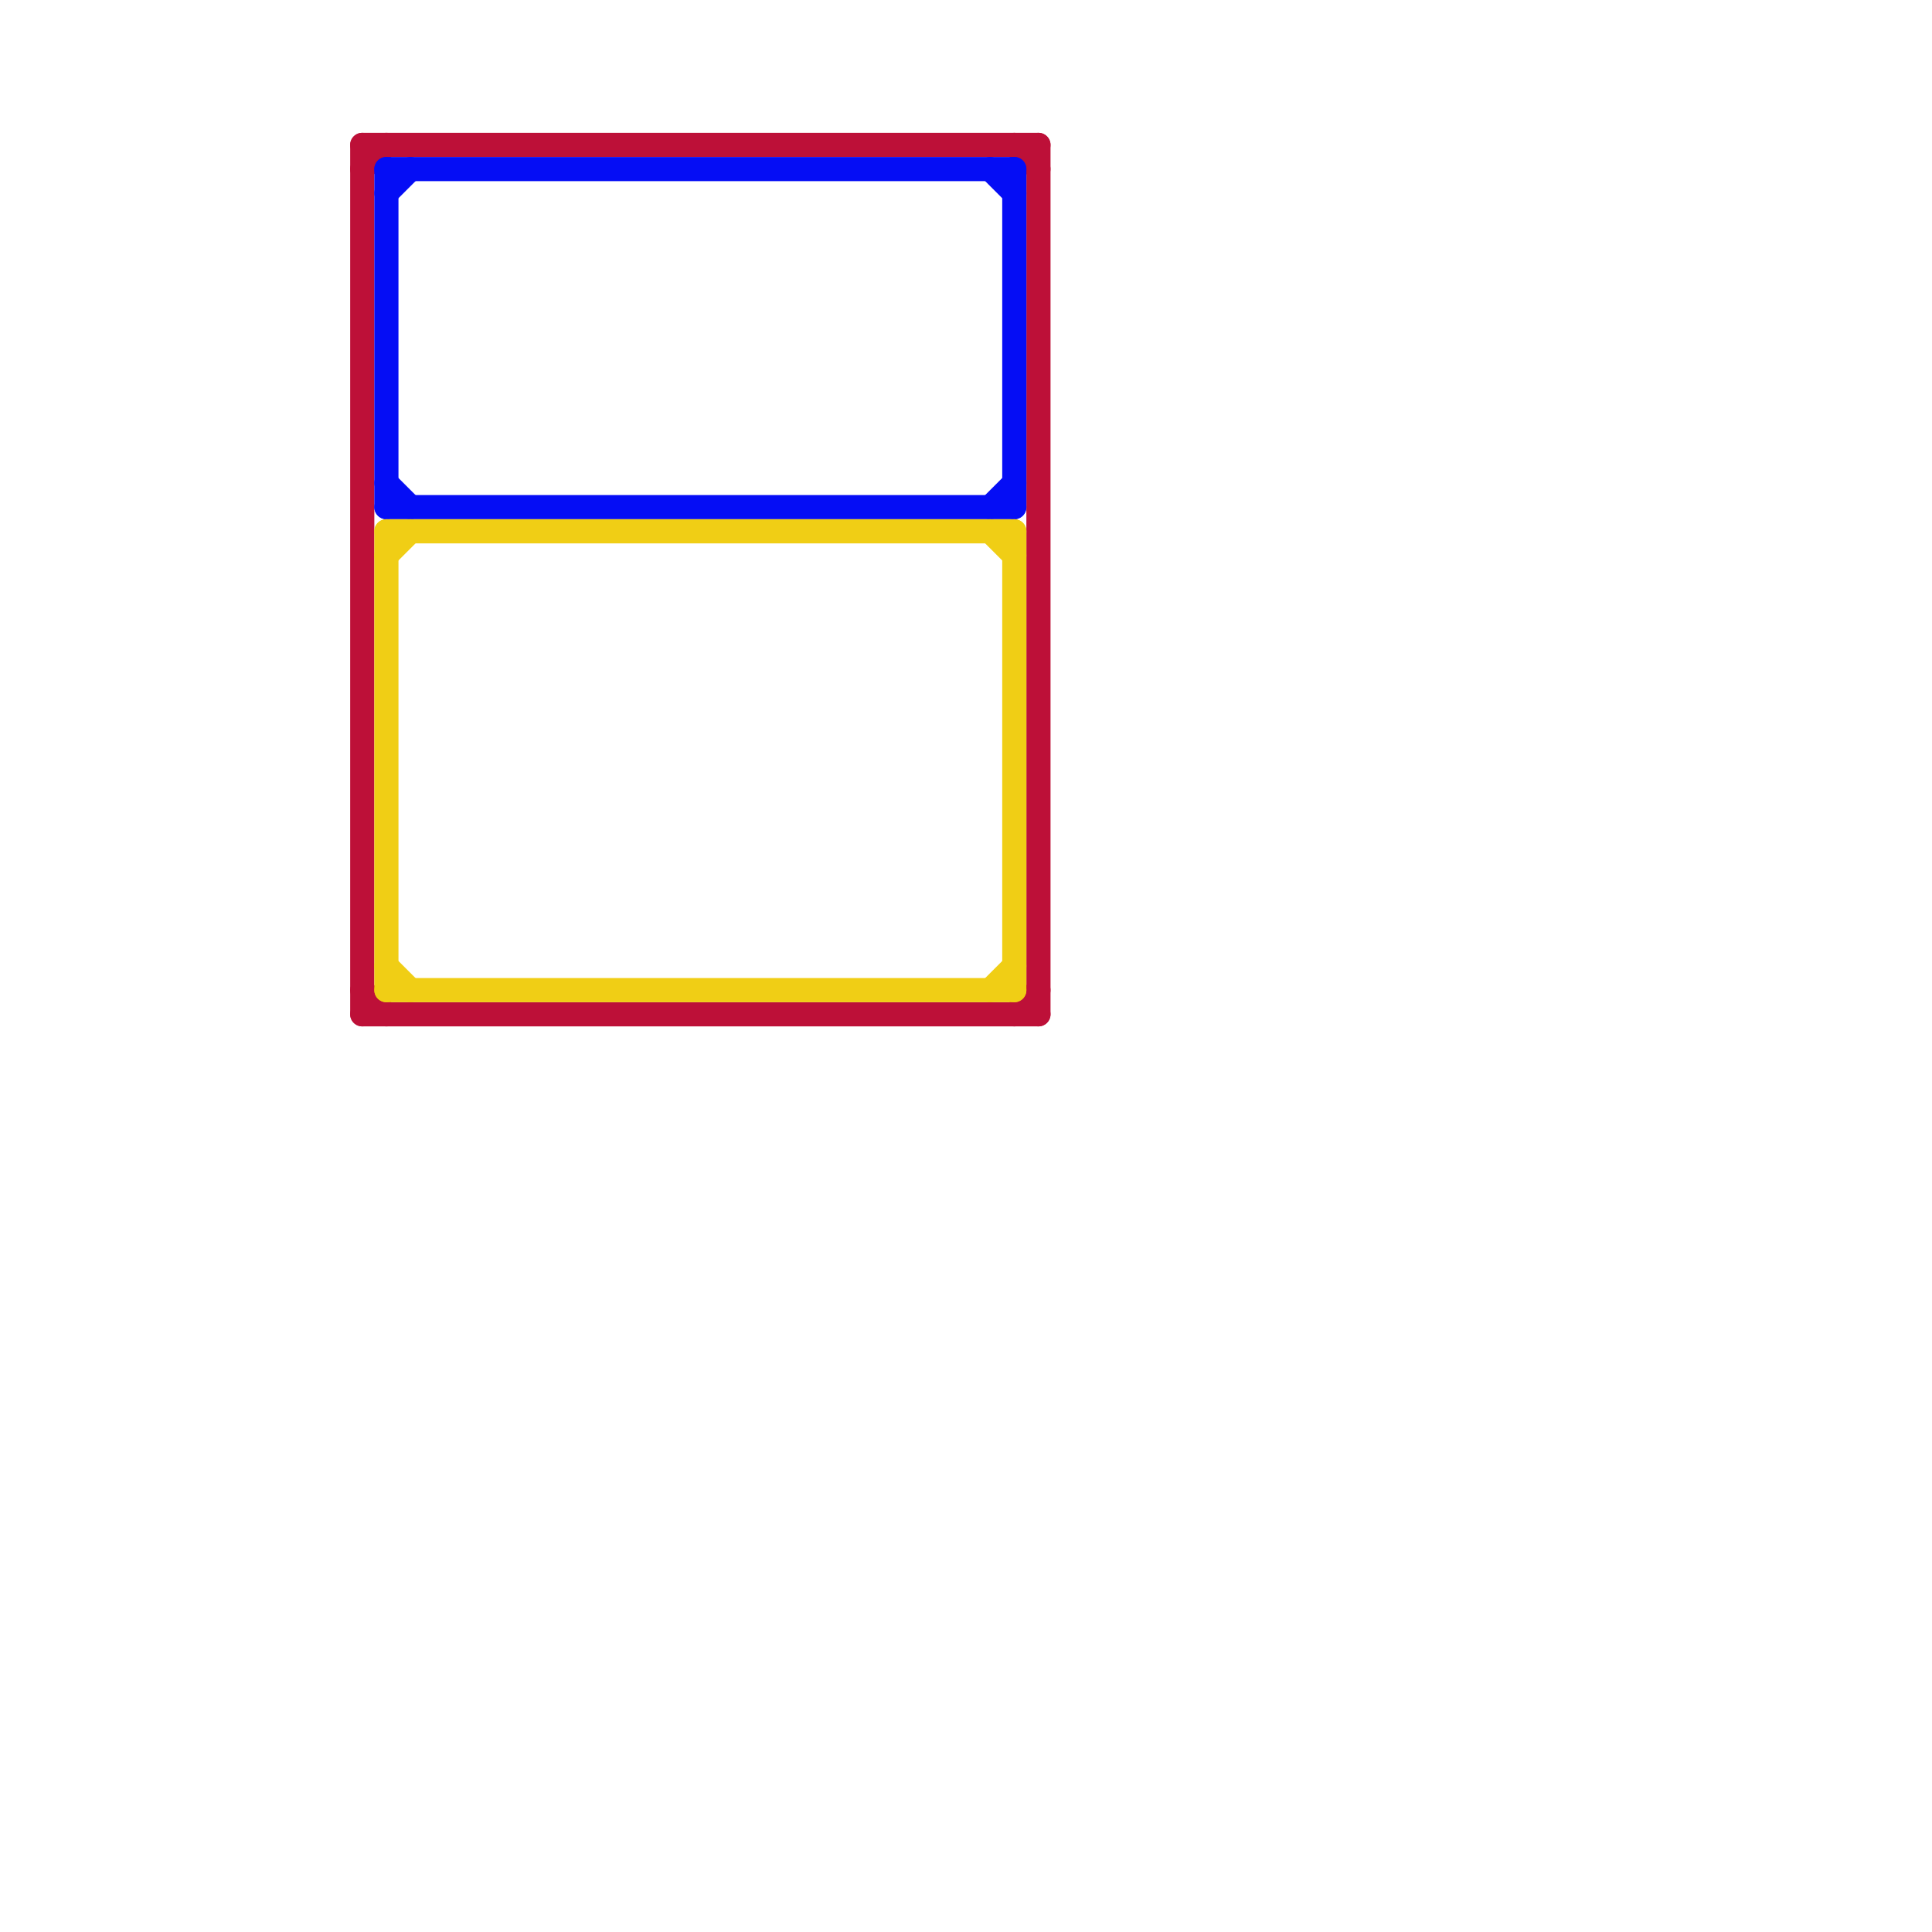 
<svg version="1.1" xmlns="http://www.w3.org/2000/svg" viewBox="0 0 80 80">
<style>text { font: 1px Helvetica; font-weight: 600; white-space: pre; dominant-baseline: central; } line { stroke-width: 1; fill: none; stroke-linecap: round; stroke-linejoin: round; } .c0 { stroke: #bd1038 } .c1 { stroke: #050df5 } .c2 { stroke: #f0ce15 }</style><defs><g id="wm-xf"><circle r="1.2" fill="#000"/><circle r="0.9" fill="#fff"/><circle r="0.6" fill="#000"/><circle r="0.3" fill="#fff"/></g><g id="wm"><circle r="0.6" fill="#000"/><circle r="0.3" fill="#fff"/></g></defs><line class="c0" x1="42" y1="42" x2="43" y2="41"/><line class="c0" x1="43" y1="6" x2="43" y2="42"/><line class="c0" x1="42" y1="6" x2="43" y2="7"/><line class="c0" x1="15" y1="6" x2="15" y2="42"/><line class="c0" x1="15" y1="6" x2="43" y2="6"/><line class="c0" x1="15" y1="41" x2="16" y2="42"/><line class="c0" x1="15" y1="42" x2="43" y2="42"/><line class="c0" x1="15" y1="7" x2="16" y2="6"/><line class="c1" x1="41" y1="21" x2="42" y2="20"/><line class="c1" x1="16" y1="7" x2="16" y2="21"/><line class="c1" x1="42" y1="7" x2="42" y2="21"/><line class="c1" x1="16" y1="8" x2="17" y2="7"/><line class="c1" x1="41" y1="7" x2="42" y2="8"/><line class="c1" x1="16" y1="7" x2="42" y2="7"/><line class="c1" x1="16" y1="21" x2="42" y2="21"/><line class="c1" x1="16" y1="20" x2="17" y2="21"/><line class="c2" x1="16" y1="40" x2="17" y2="41"/><line class="c2" x1="16" y1="22" x2="42" y2="22"/><line class="c2" x1="16" y1="23" x2="17" y2="22"/><line class="c2" x1="41" y1="22" x2="42" y2="23"/><line class="c2" x1="16" y1="22" x2="16" y2="41"/><line class="c2" x1="16" y1="41" x2="42" y2="41"/><line class="c2" x1="42" y1="22" x2="42" y2="41"/><line class="c2" x1="41" y1="41" x2="42" y2="40"/>
</svg>

